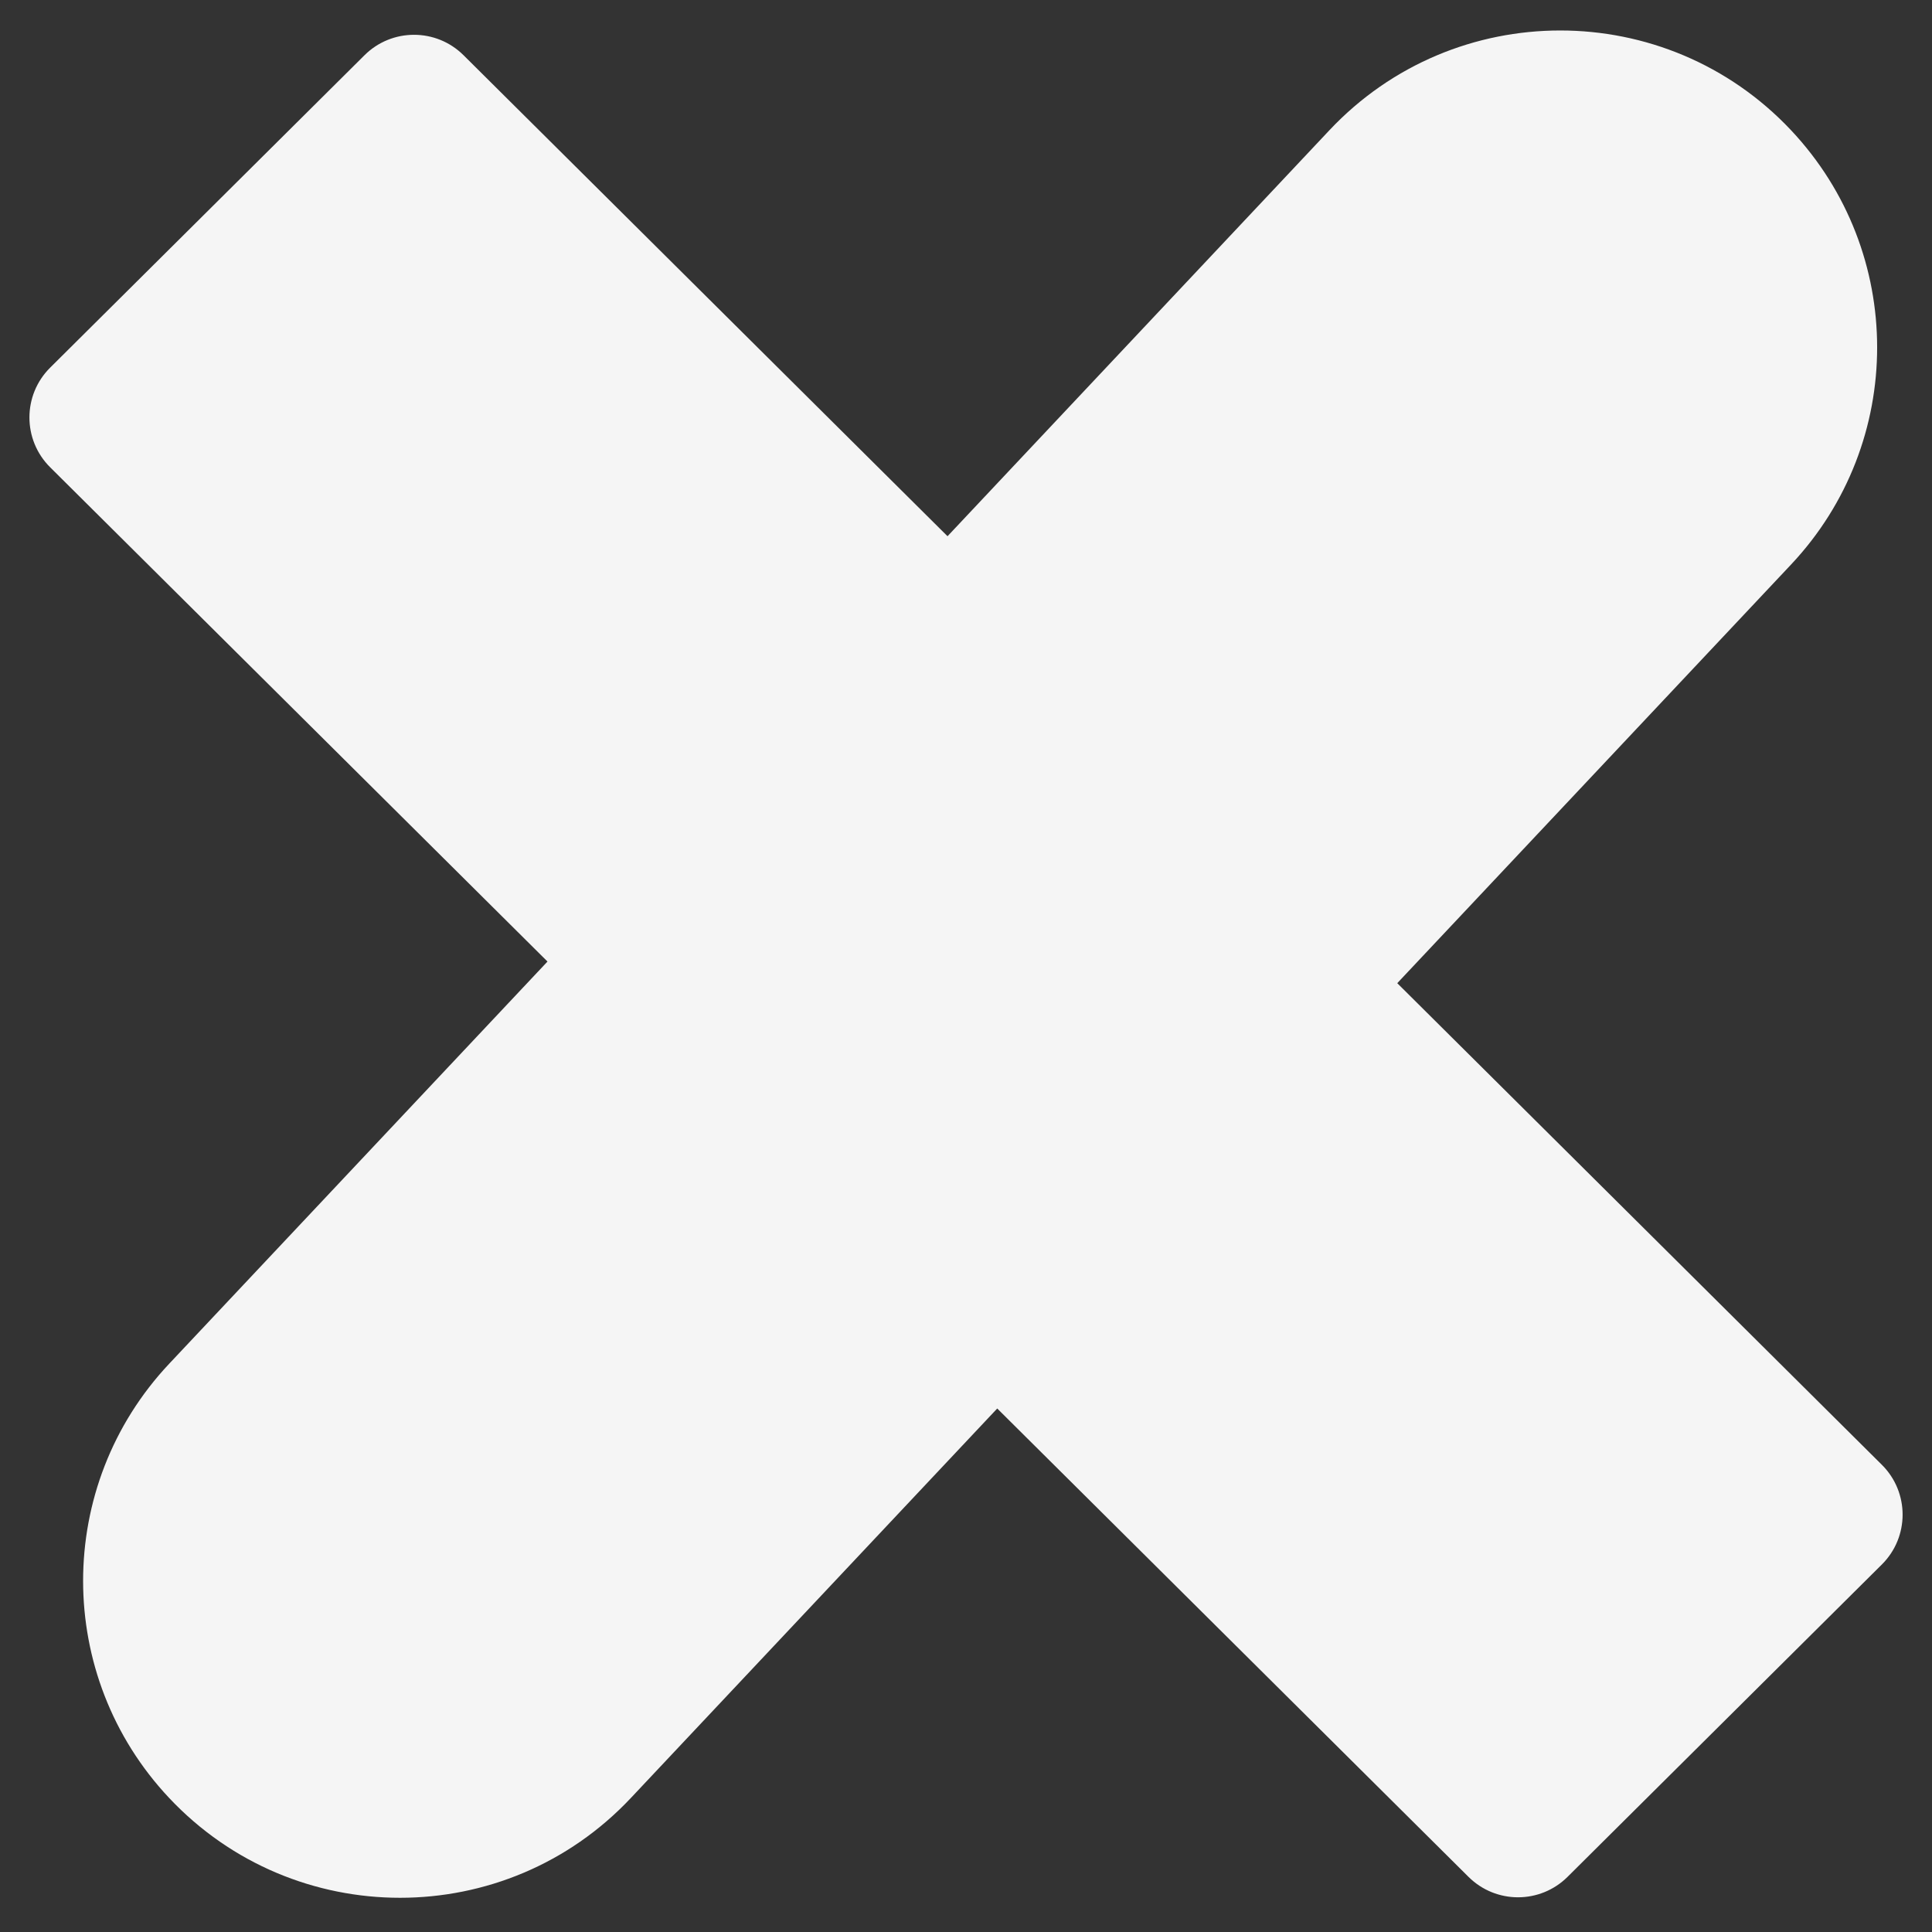 <?xml version="1.0" encoding="UTF-8"?> <svg xmlns="http://www.w3.org/2000/svg" width="55" height="55" viewBox="0 0 55 55" fill="none"><rect x="0" y="0" width="55" height="55" fill="#333333" stroke="none"/> <path fill-rule="evenodd" clip-rule="evenodd" d="M28.389 40.097L17.959 51.185C14.397 54.973 8.379 54.973 4.816 51.185C1.549 47.712 1.549 42.296 4.816 38.823L15.586 27.373L1.428 13.303C0.641 12.521 0.641 11.248 1.428 10.466L10.377 1.572C11.157 0.797 12.416 0.797 13.196 1.572L26.974 15.265L37.845 3.708C41.407 -0.079 47.425 -0.079 50.988 3.708C54.255 7.182 54.255 12.598 50.988 16.071L39.777 27.989L53.573 41.7C54.36 42.482 54.36 43.755 53.573 44.537L44.625 53.43C43.845 54.206 42.585 54.206 41.805 53.43L28.389 40.097Z" fill="#F5F5F5"></path> </svg> 